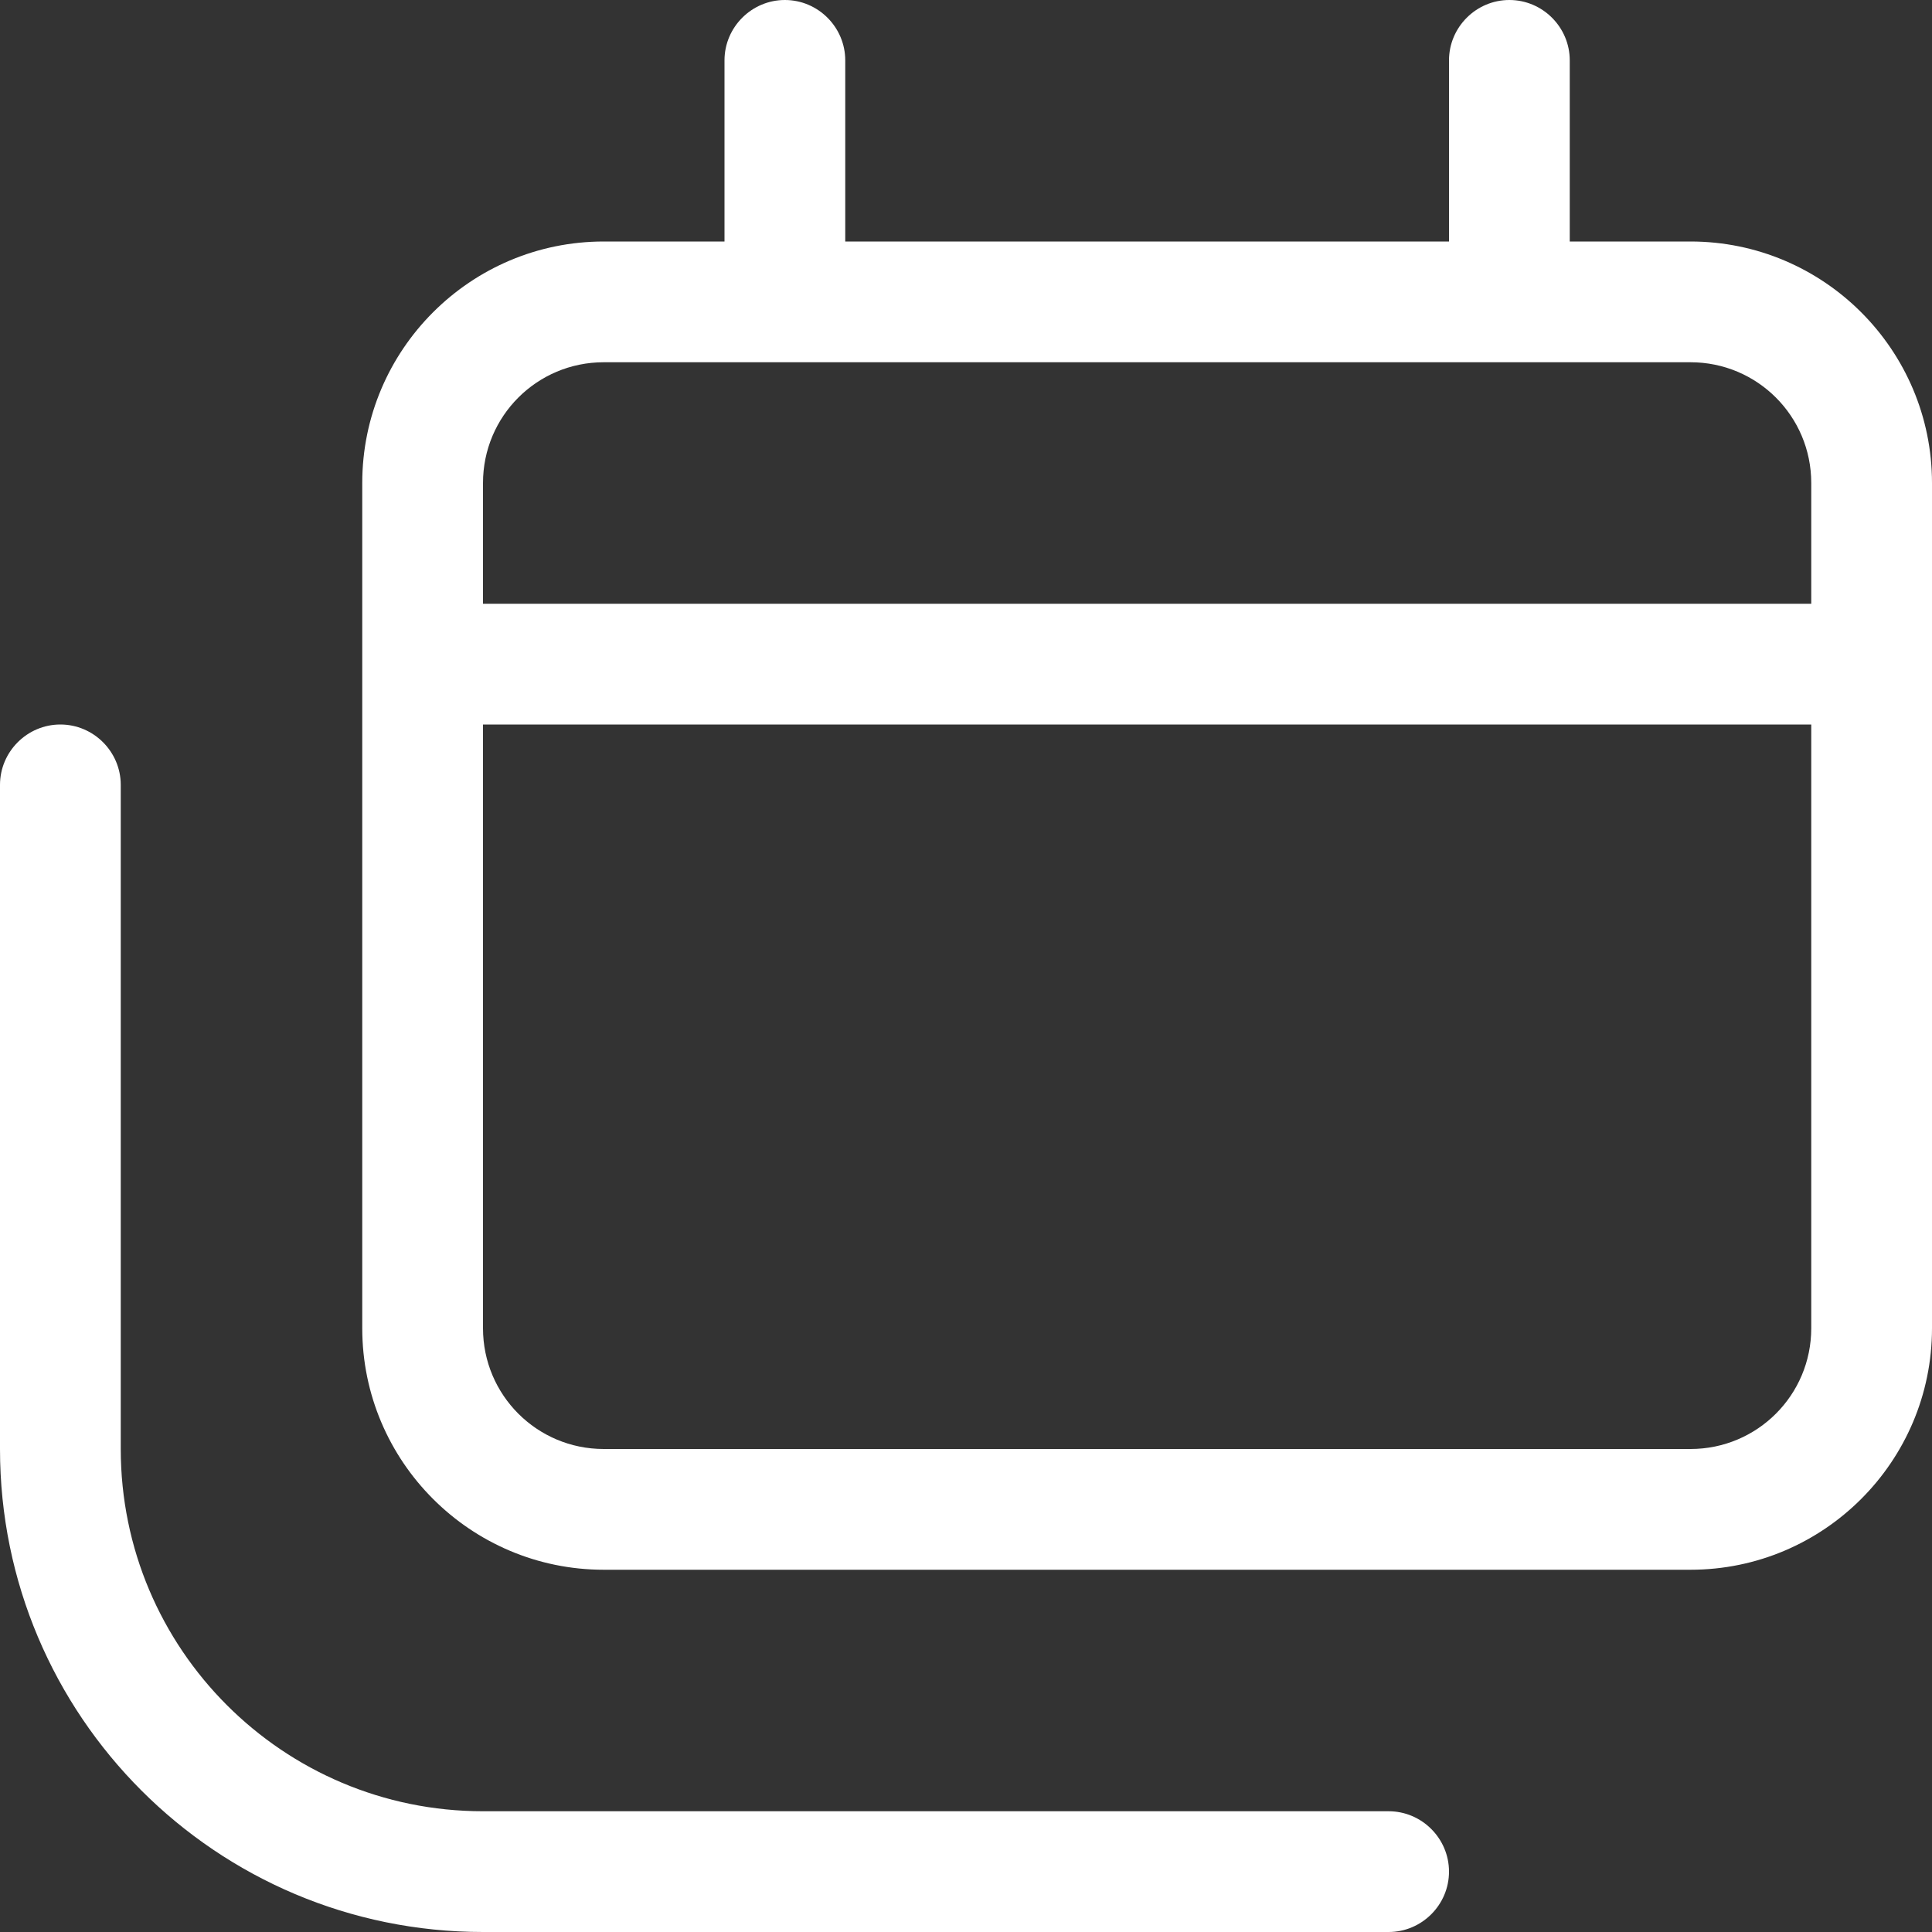 <?xml version="1.0" encoding="utf-8"?>
<!-- Generator: Adobe Illustrator 26.4.1, SVG Export Plug-In . SVG Version: 6.00 Build 0)  -->
<svg version="1.1" id="Ebene_1" xmlns="http://www.w3.org/2000/svg" xmlns:xlink="http://www.w3.org/1999/xlink" x="0px" y="0px"
	 viewBox="0 0 512 512" style="enable-background:new 0 0 512 512;" xml:space="preserve">
<rect x="0" y="0" width="512" height="512" fill="#333333" stroke="none"/>
<style type="text/css">
	.st0{fill:#FFFFFF;}
</style>
<path class="st0" d="M208,0c8.8,0,16,7.2,16,16v48h160V16c0-8.8,7.2-16,16-16s16,7.2,16,16v48h32c35.3,0,64,28.7,64,64v224
	c0,35.3-28.7,64-64,64H160c-35.3,0-64-28.7-64-64V128c0-35.3,28.7-64,64-64h32V16C192,7.2,199.2,0,208,0z M128,128v32h352v-32
	c0-17.7-14.3-32-32-32H160C142.3,96,128,110.3,128,128z M128,192v160c0,17.7,14.3,32,32,32h288c17.7,0,32-14.3,32-32V192H128z
	 M32,384c0,53,43,96,96,96h240c8.8,0,16,7.2,16,16s-7.2,16-16,16H128C57.3,512,0,454.7,0,384V208c0-8.8,7.2-16,16-16
	c8.8,0,16,7.2,16,16V384z"/>
</svg>

